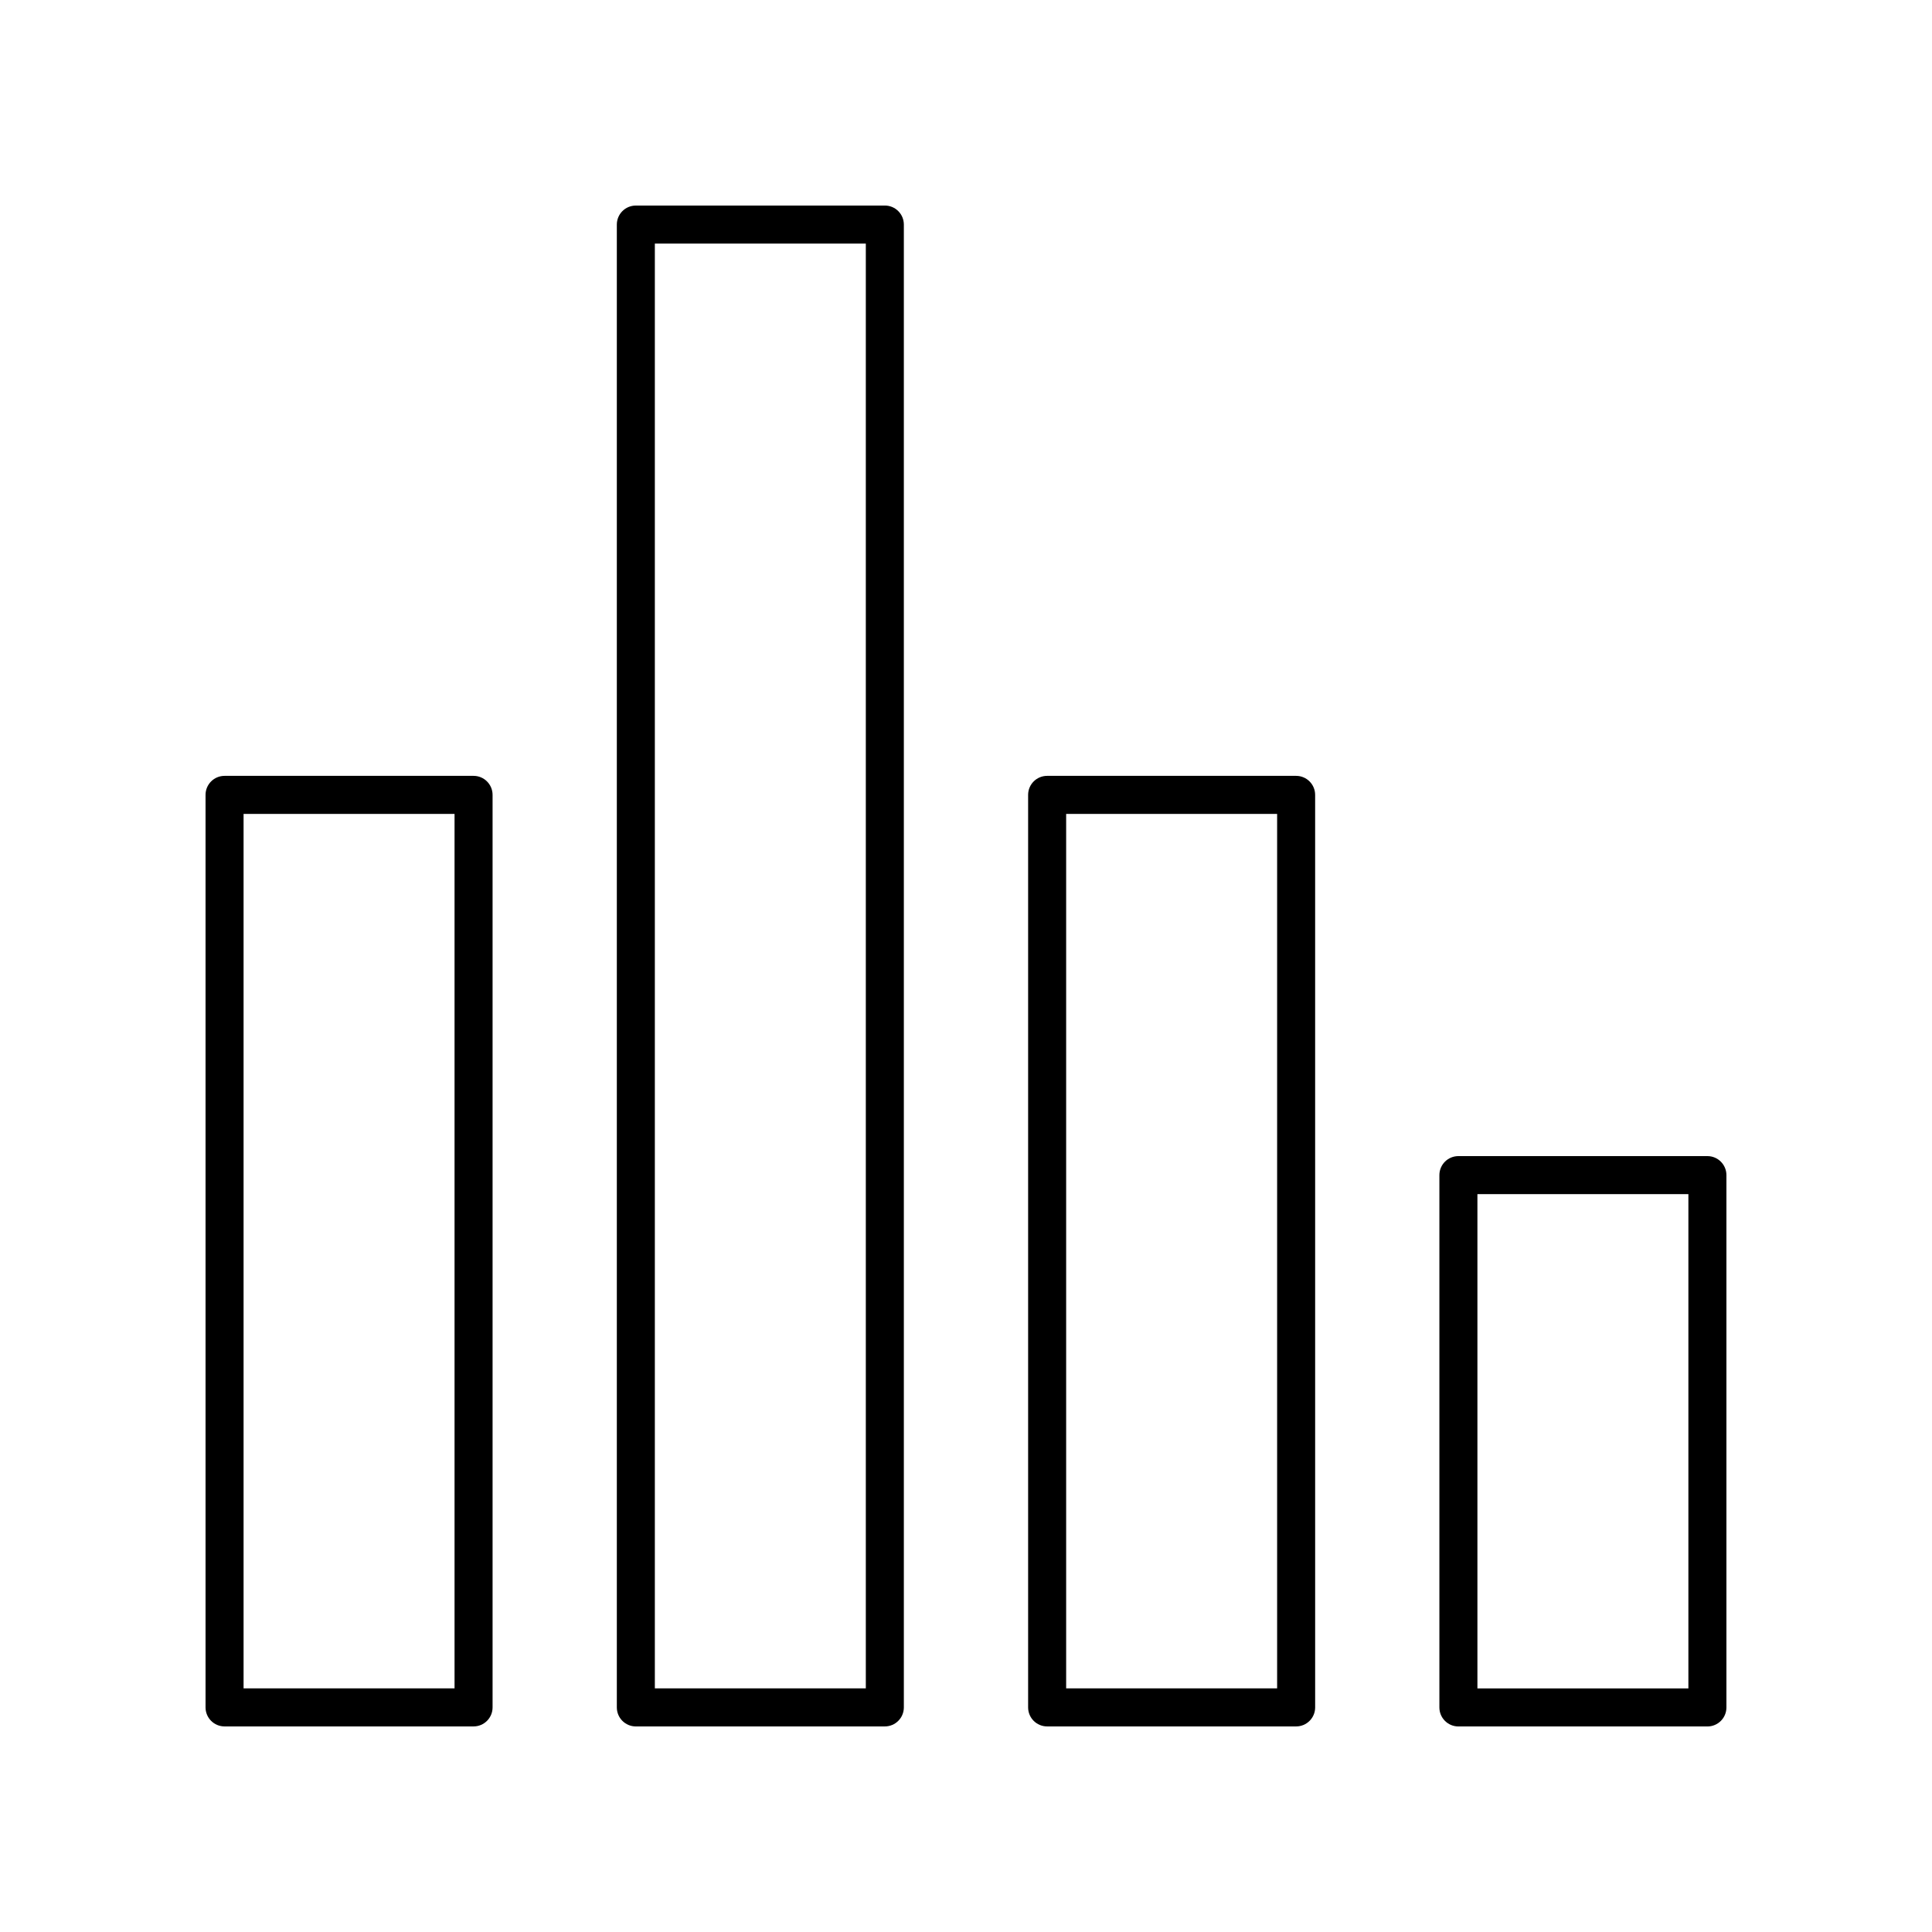 <?xml version="1.0" encoding="UTF-8"?>
<!-- Uploaded to: ICON Repo, www.svgrepo.com, Generator: ICON Repo Mixer Tools -->
<svg fill="#000000" width="800px" height="800px" version="1.1" viewBox="144 144 512 512" xmlns="http://www.w3.org/2000/svg">
 <g>
  <path d="m203.51 601.52h65.988c2.785 0 5.039-2.254 5.039-5.039v-241.83c0-2.781-2.254-5.039-5.039-5.039h-65.988c-2.785 0-5.039 2.254-5.039 5.039v241.83c0.004 2.781 2.254 5.039 5.039 5.039zm5.039-241.83h55.91v231.75l-55.91-0.004z"/>
  <path d="m378.49 601.52c2.785 0 5.039-2.254 5.039-5.039v-392.97c0-2.781-2.254-5.039-5.039-5.039l-65.984 0.004c-2.785 0-5.039 2.254-5.039 5.039v392.97c0 2.781 2.254 5.039 5.039 5.039zm-60.949-392.97h55.91v382.89h-55.91z"/>
  <path d="m487.49 601.52c2.785 0 5.039-2.254 5.039-5.039l-0.004-241.83c0-2.781-2.254-5.039-5.039-5.039h-65.984c-2.785 0-5.039 2.254-5.039 5.039v241.83c0 2.781 2.254 5.039 5.039 5.039zm-60.949-241.83h55.91v231.75l-55.91-0.004z"/>
  <path d="m596.48 450.38h-65.988c-2.785 0-5.039 2.254-5.039 5.039v141.07c0 2.781 2.254 5.039 5.039 5.039h65.988c2.785 0 5.039-2.254 5.039-5.039v-141.07c0-2.781-2.254-5.039-5.039-5.039zm-5.039 141.07h-55.91v-130.99h55.91z"/>
 </g>
</svg>